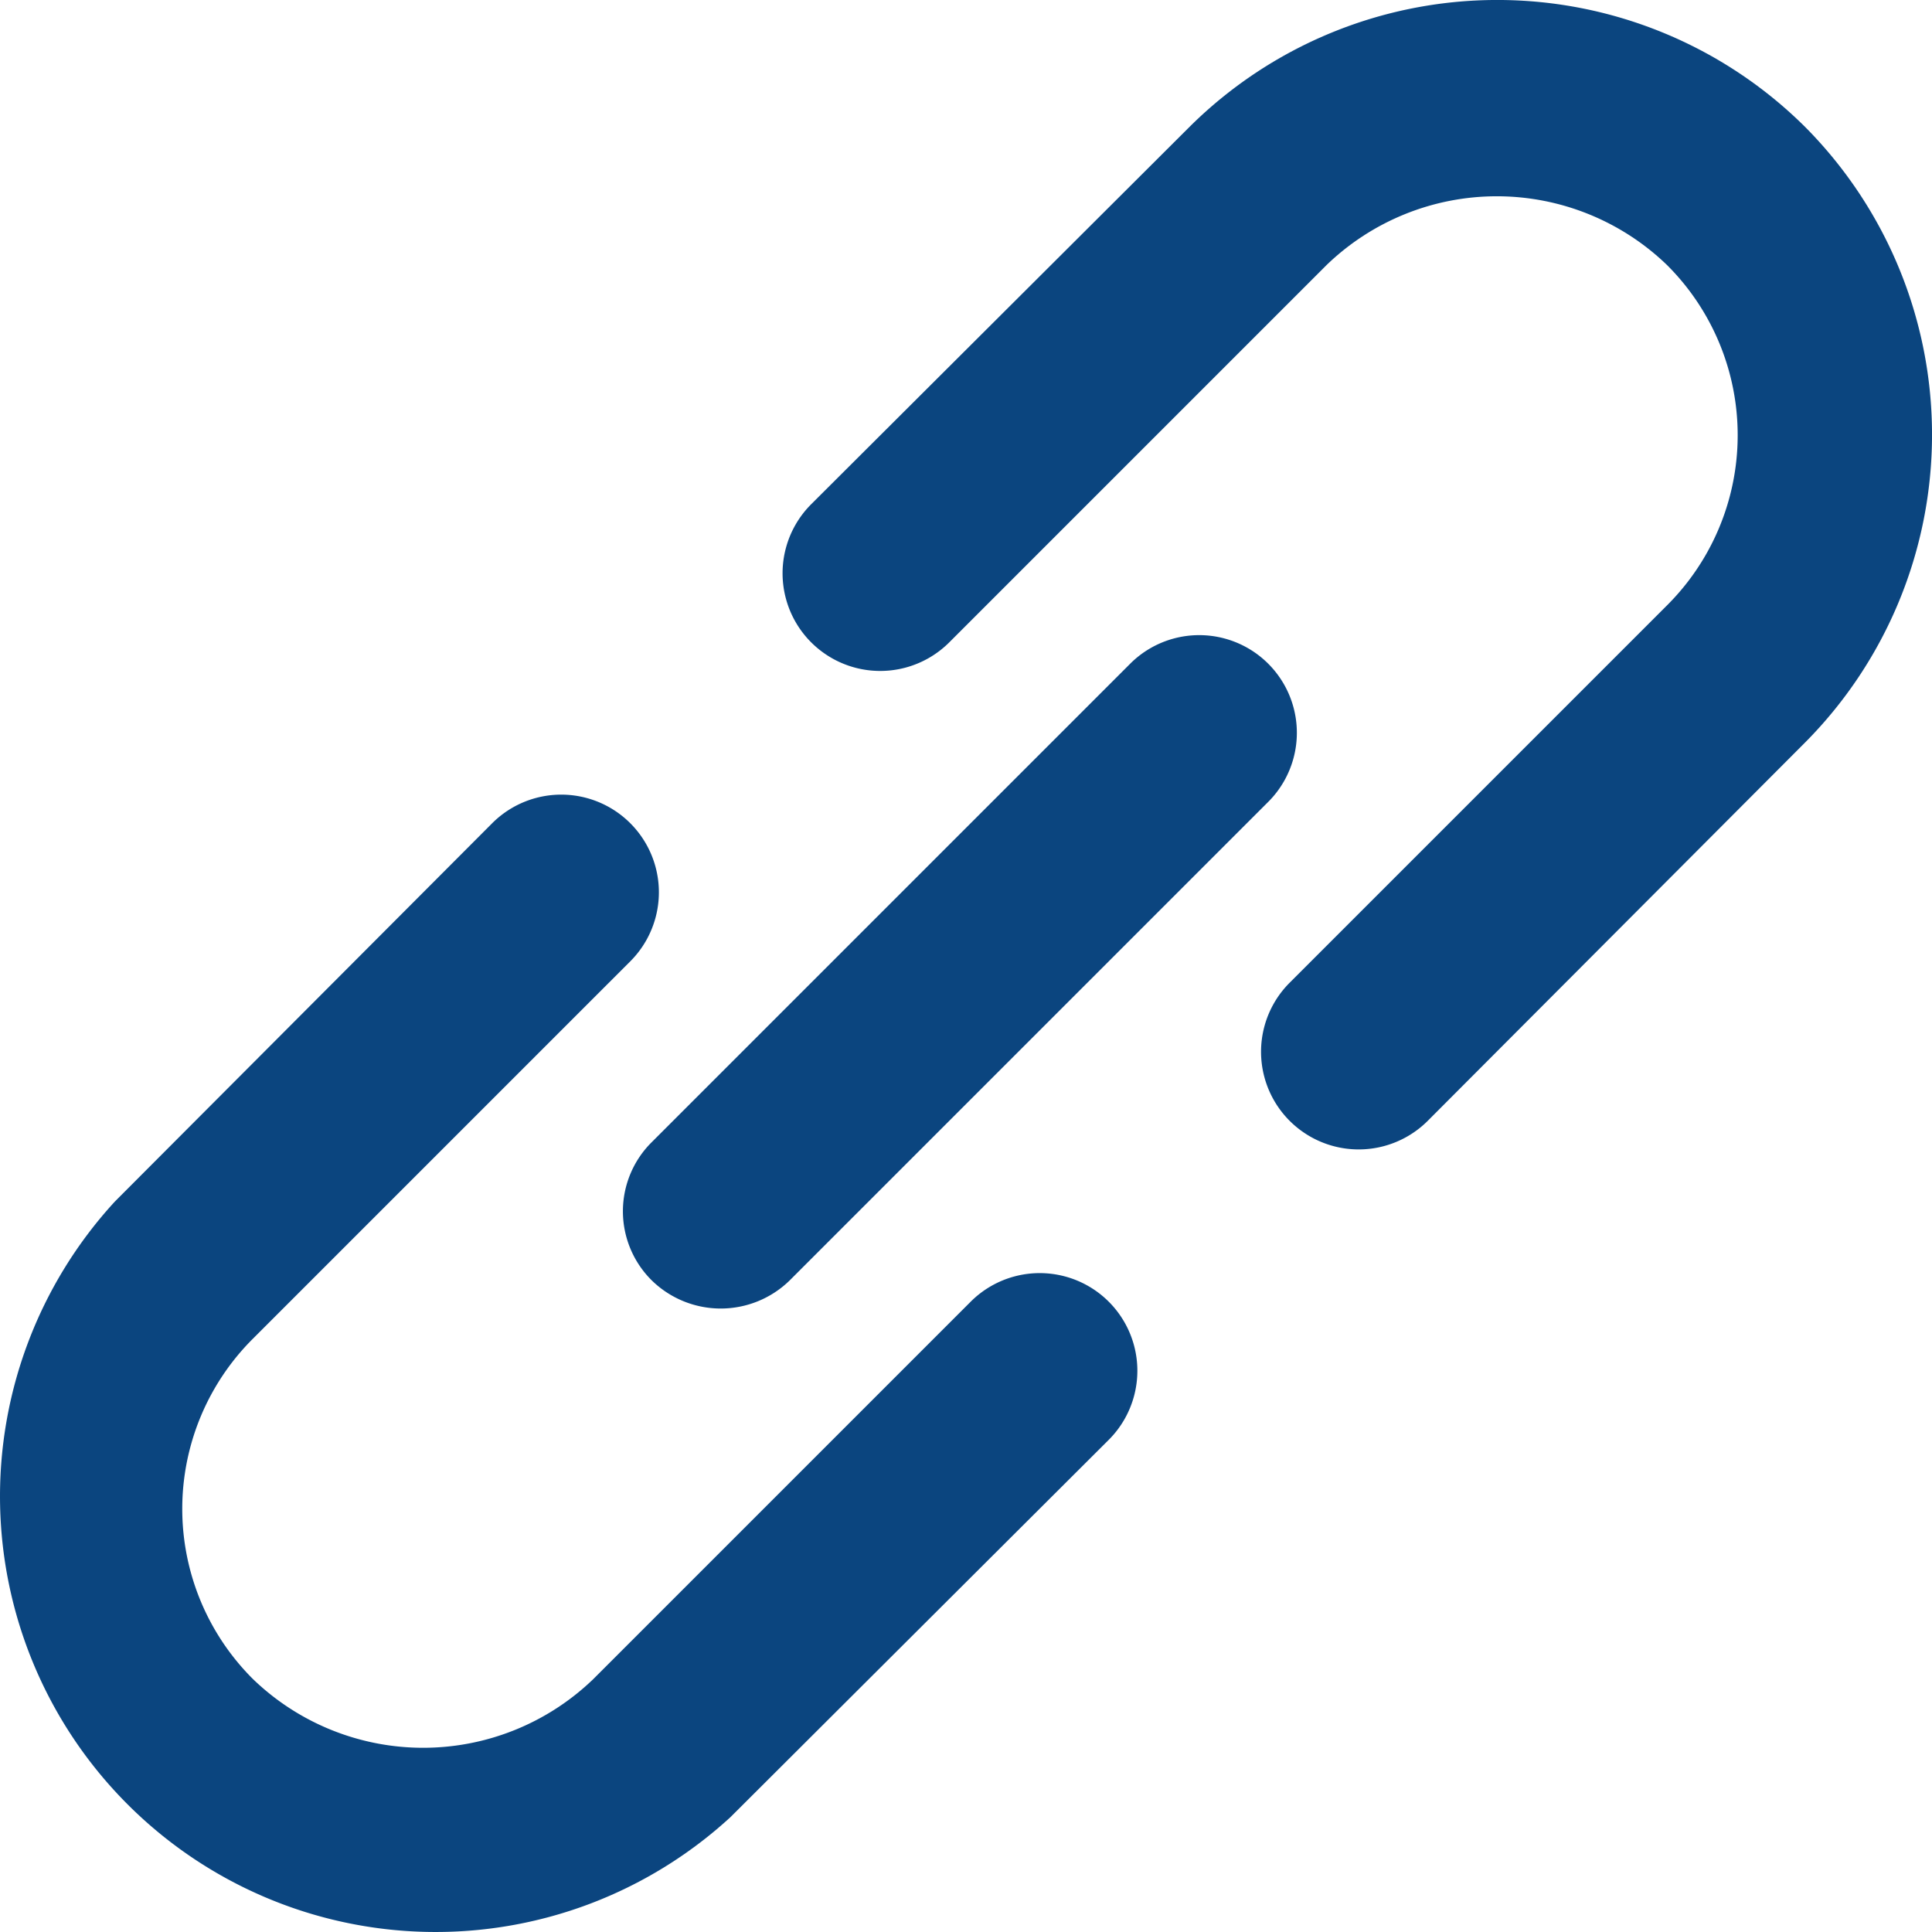 <svg xmlns="http://www.w3.org/2000/svg" width="19.866" height="19.866" viewBox="0 0 19.866 19.866">
  <path id="ffa8a7ed6f29de5dd76d0068cd974fc3" d="M12.11,15.39,8.23,19.27a2.52,2.52,0,0,1-3.5,0,2.47,2.47,0,0,1,0-3.5l3.88-3.88a1,1,0,0,0-1.42-1.42L3.31,14.36a4.48,4.48,0,0,0,6.33,6.33l3.89-3.88a1,1,0,1,0-1.42-1.42ZM20.69,3.31a4.49,4.49,0,0,0-6.33,0L10.47,7.19a1,1,0,0,0,1.42,1.42l3.88-3.88a2.52,2.52,0,0,1,3.5,0,2.47,2.47,0,0,1,0,3.5l-3.88,3.88a1,1,0,1,0,1.42,1.42l3.88-3.89a4.49,4.49,0,0,0,0-6.33ZM8.83,15.17a1.014,1.014,0,0,0,1.42,0l4.92-4.92a1,1,0,1,0-1.42-1.42L8.83,13.75a1,1,0,0,0,0,1.42Z" transform="translate(-2.129 -2.005)" fill="#0b457f"/>
</svg>
